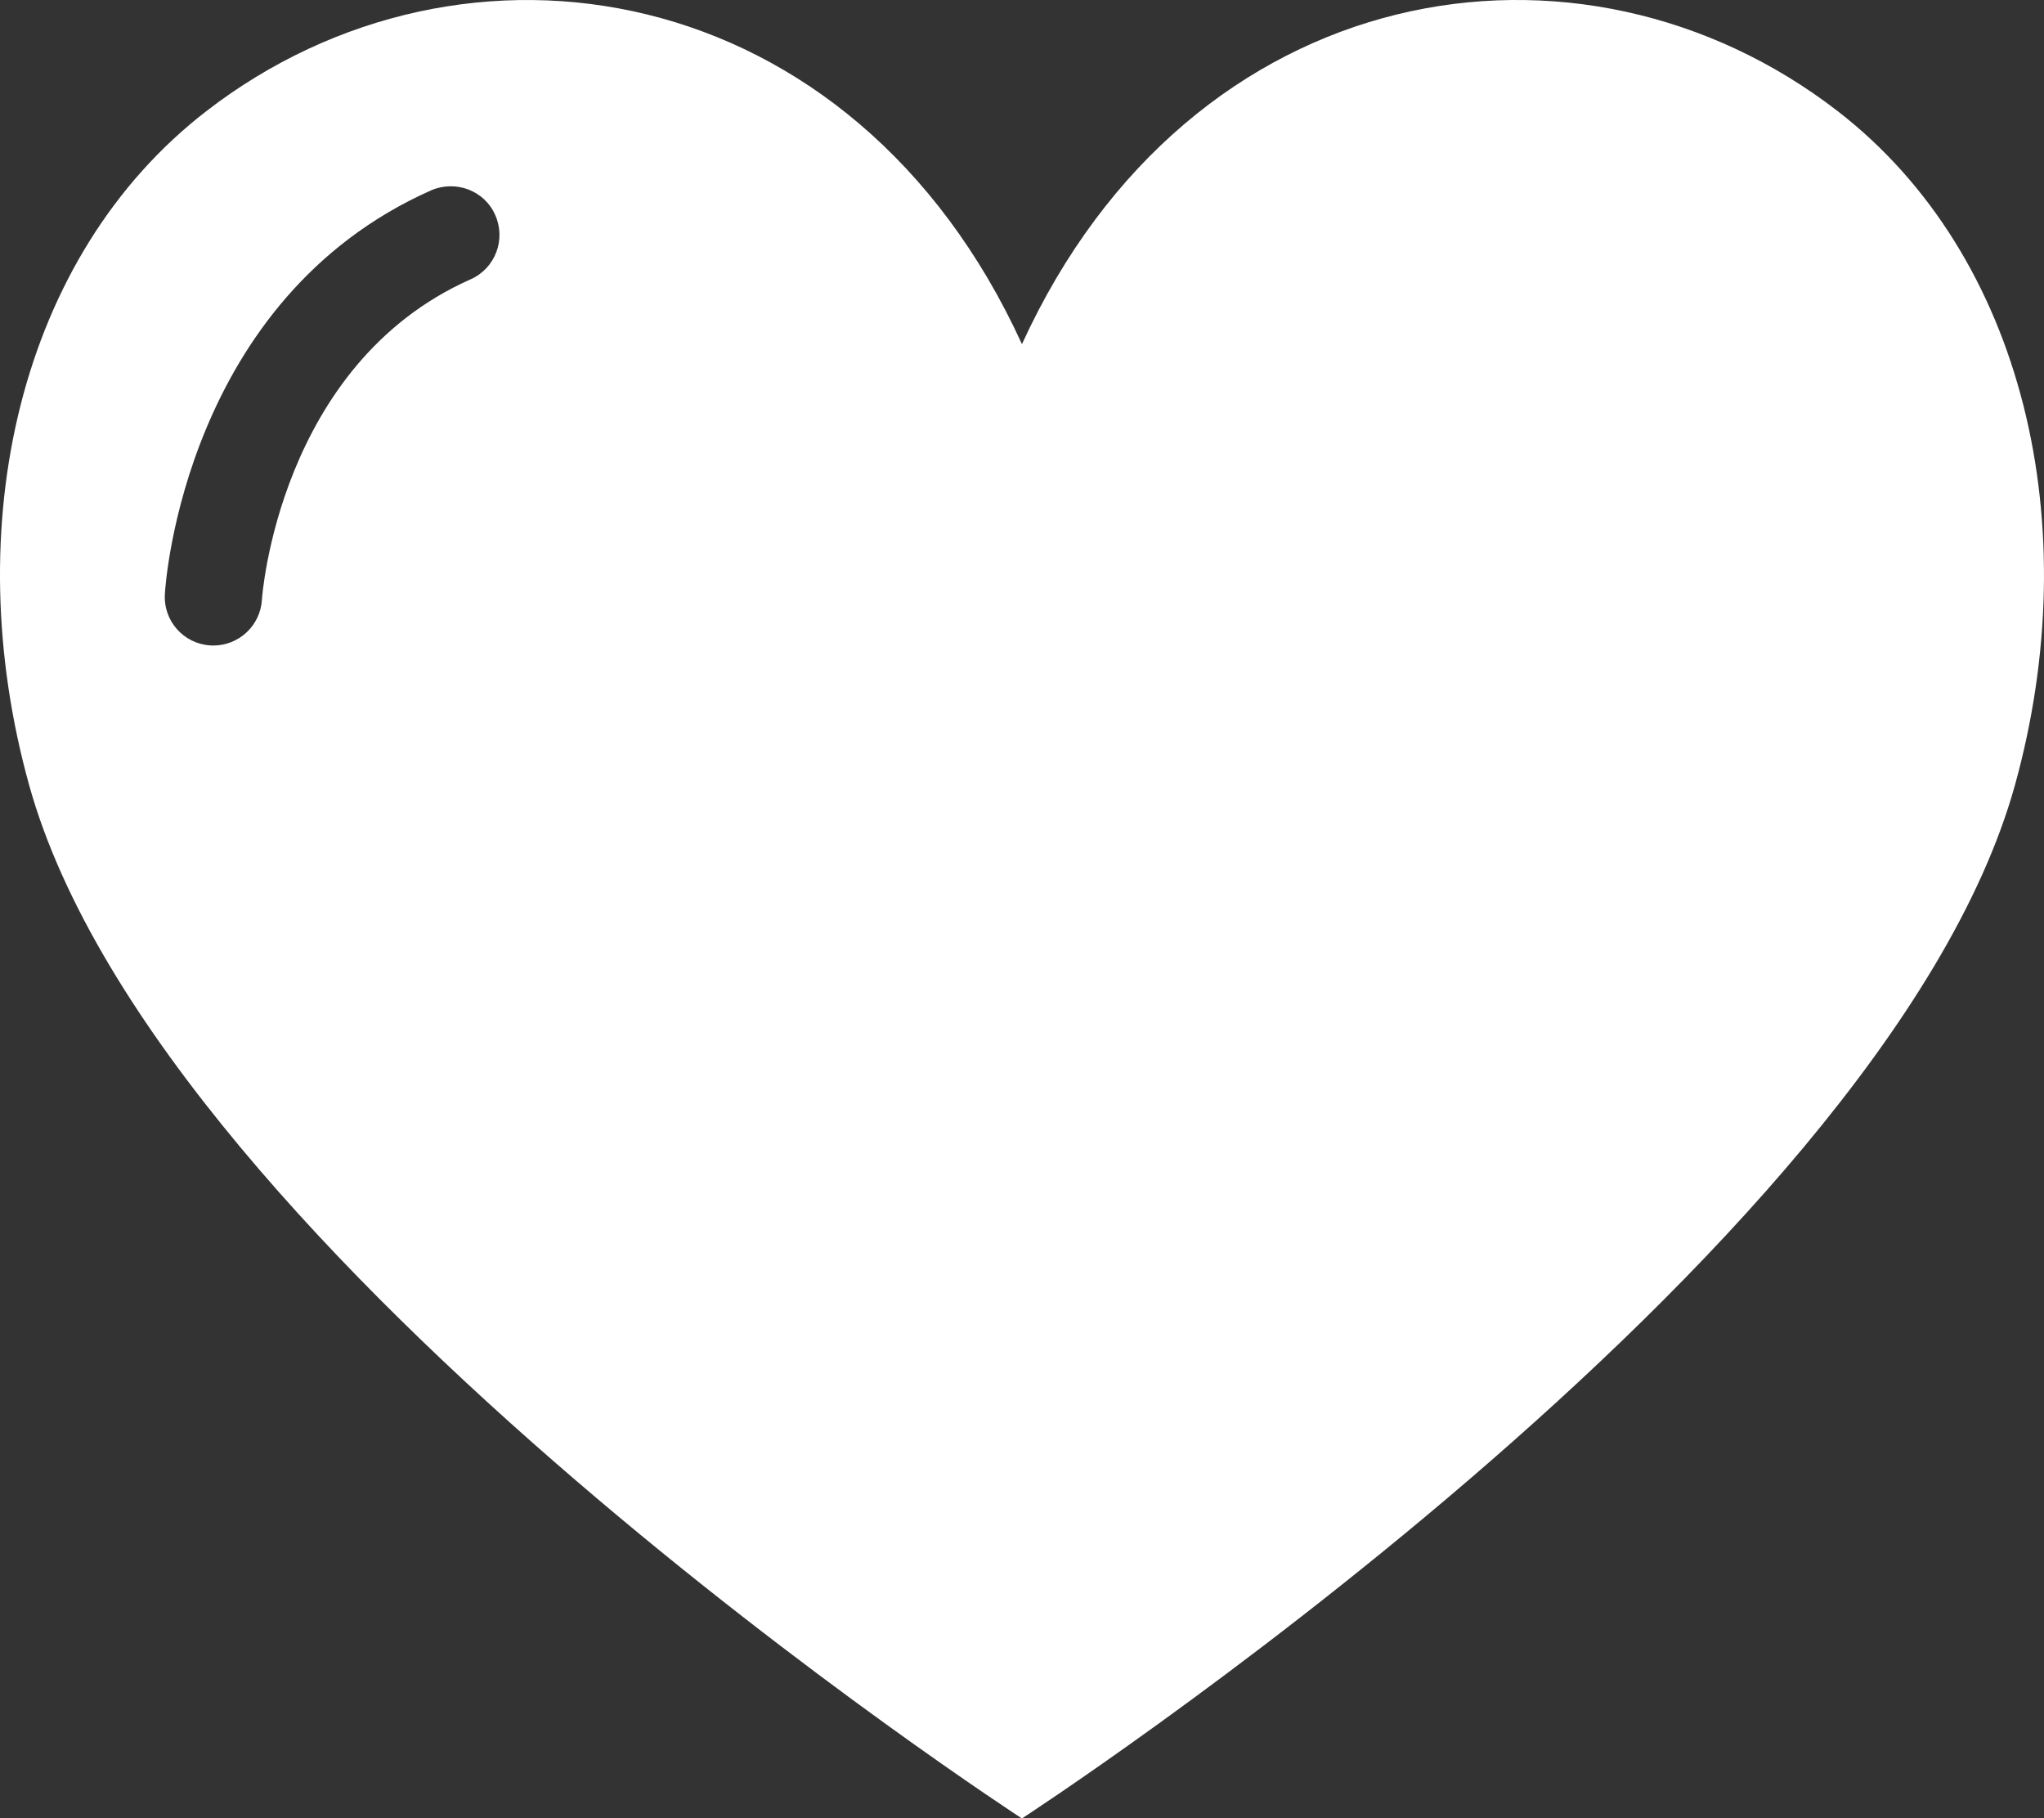 <?xml version="1.0" encoding="utf-8"?>
<!-- Generator: Adobe Illustrator 15.0.0, SVG Export Plug-In . SVG Version: 6.00 Build 0)  -->
<!DOCTYPE svg PUBLIC "-//W3C//DTD SVG 1.1//EN" "http://www.w3.org/Graphics/SVG/1.1/DTD/svg11.dtd">
<svg version="1.1" id="Layer_1" xmlns="http://www.w3.org/2000/svg" xmlns:xlink="http://www.w3.org/1999/xlink" x="0px" y="0px"
	 width="80.954px" height="72px" viewBox="0 0 80.954 72" enable-background="new 0 0 80.954 72" xml:space="preserve">
<rect x="0" y="0" width="80.954" height="72" fill="#333333" stroke="none"/>
<g>
	<g>
		<path fill="#FFFFFF" d="M18.642,11.058c-7.604,3.371-8.269,12.604-8.269,12.695c-0.065,1.021-0.912,1.807-1.926,1.807
			c-0.04,0-0.08,0-0.119-0.004c-1.064-0.068-1.867-0.979-1.797-2.043c0.02-0.475,0.833-11.666,10.545-15.977
			c0.973-0.42,2.117,0.01,2.538,0.979C20.047,9.488,19.614,10.626,18.642,11.058 M72.787,4.404
			c-10.201-7.889-25.625-5.396-32.312,9.223C33.793-0.991,18.371-3.483,8.168,4.404c-7.416,5.73-9.859,16.434-7.014,26.682
			c5.227,18.789,39.32,40.916,39.32,40.916s34.103-22.127,39.33-40.916C82.643,20.837,80.195,10.136,72.787,4.404"/>
	</g>
</g>
</svg>
